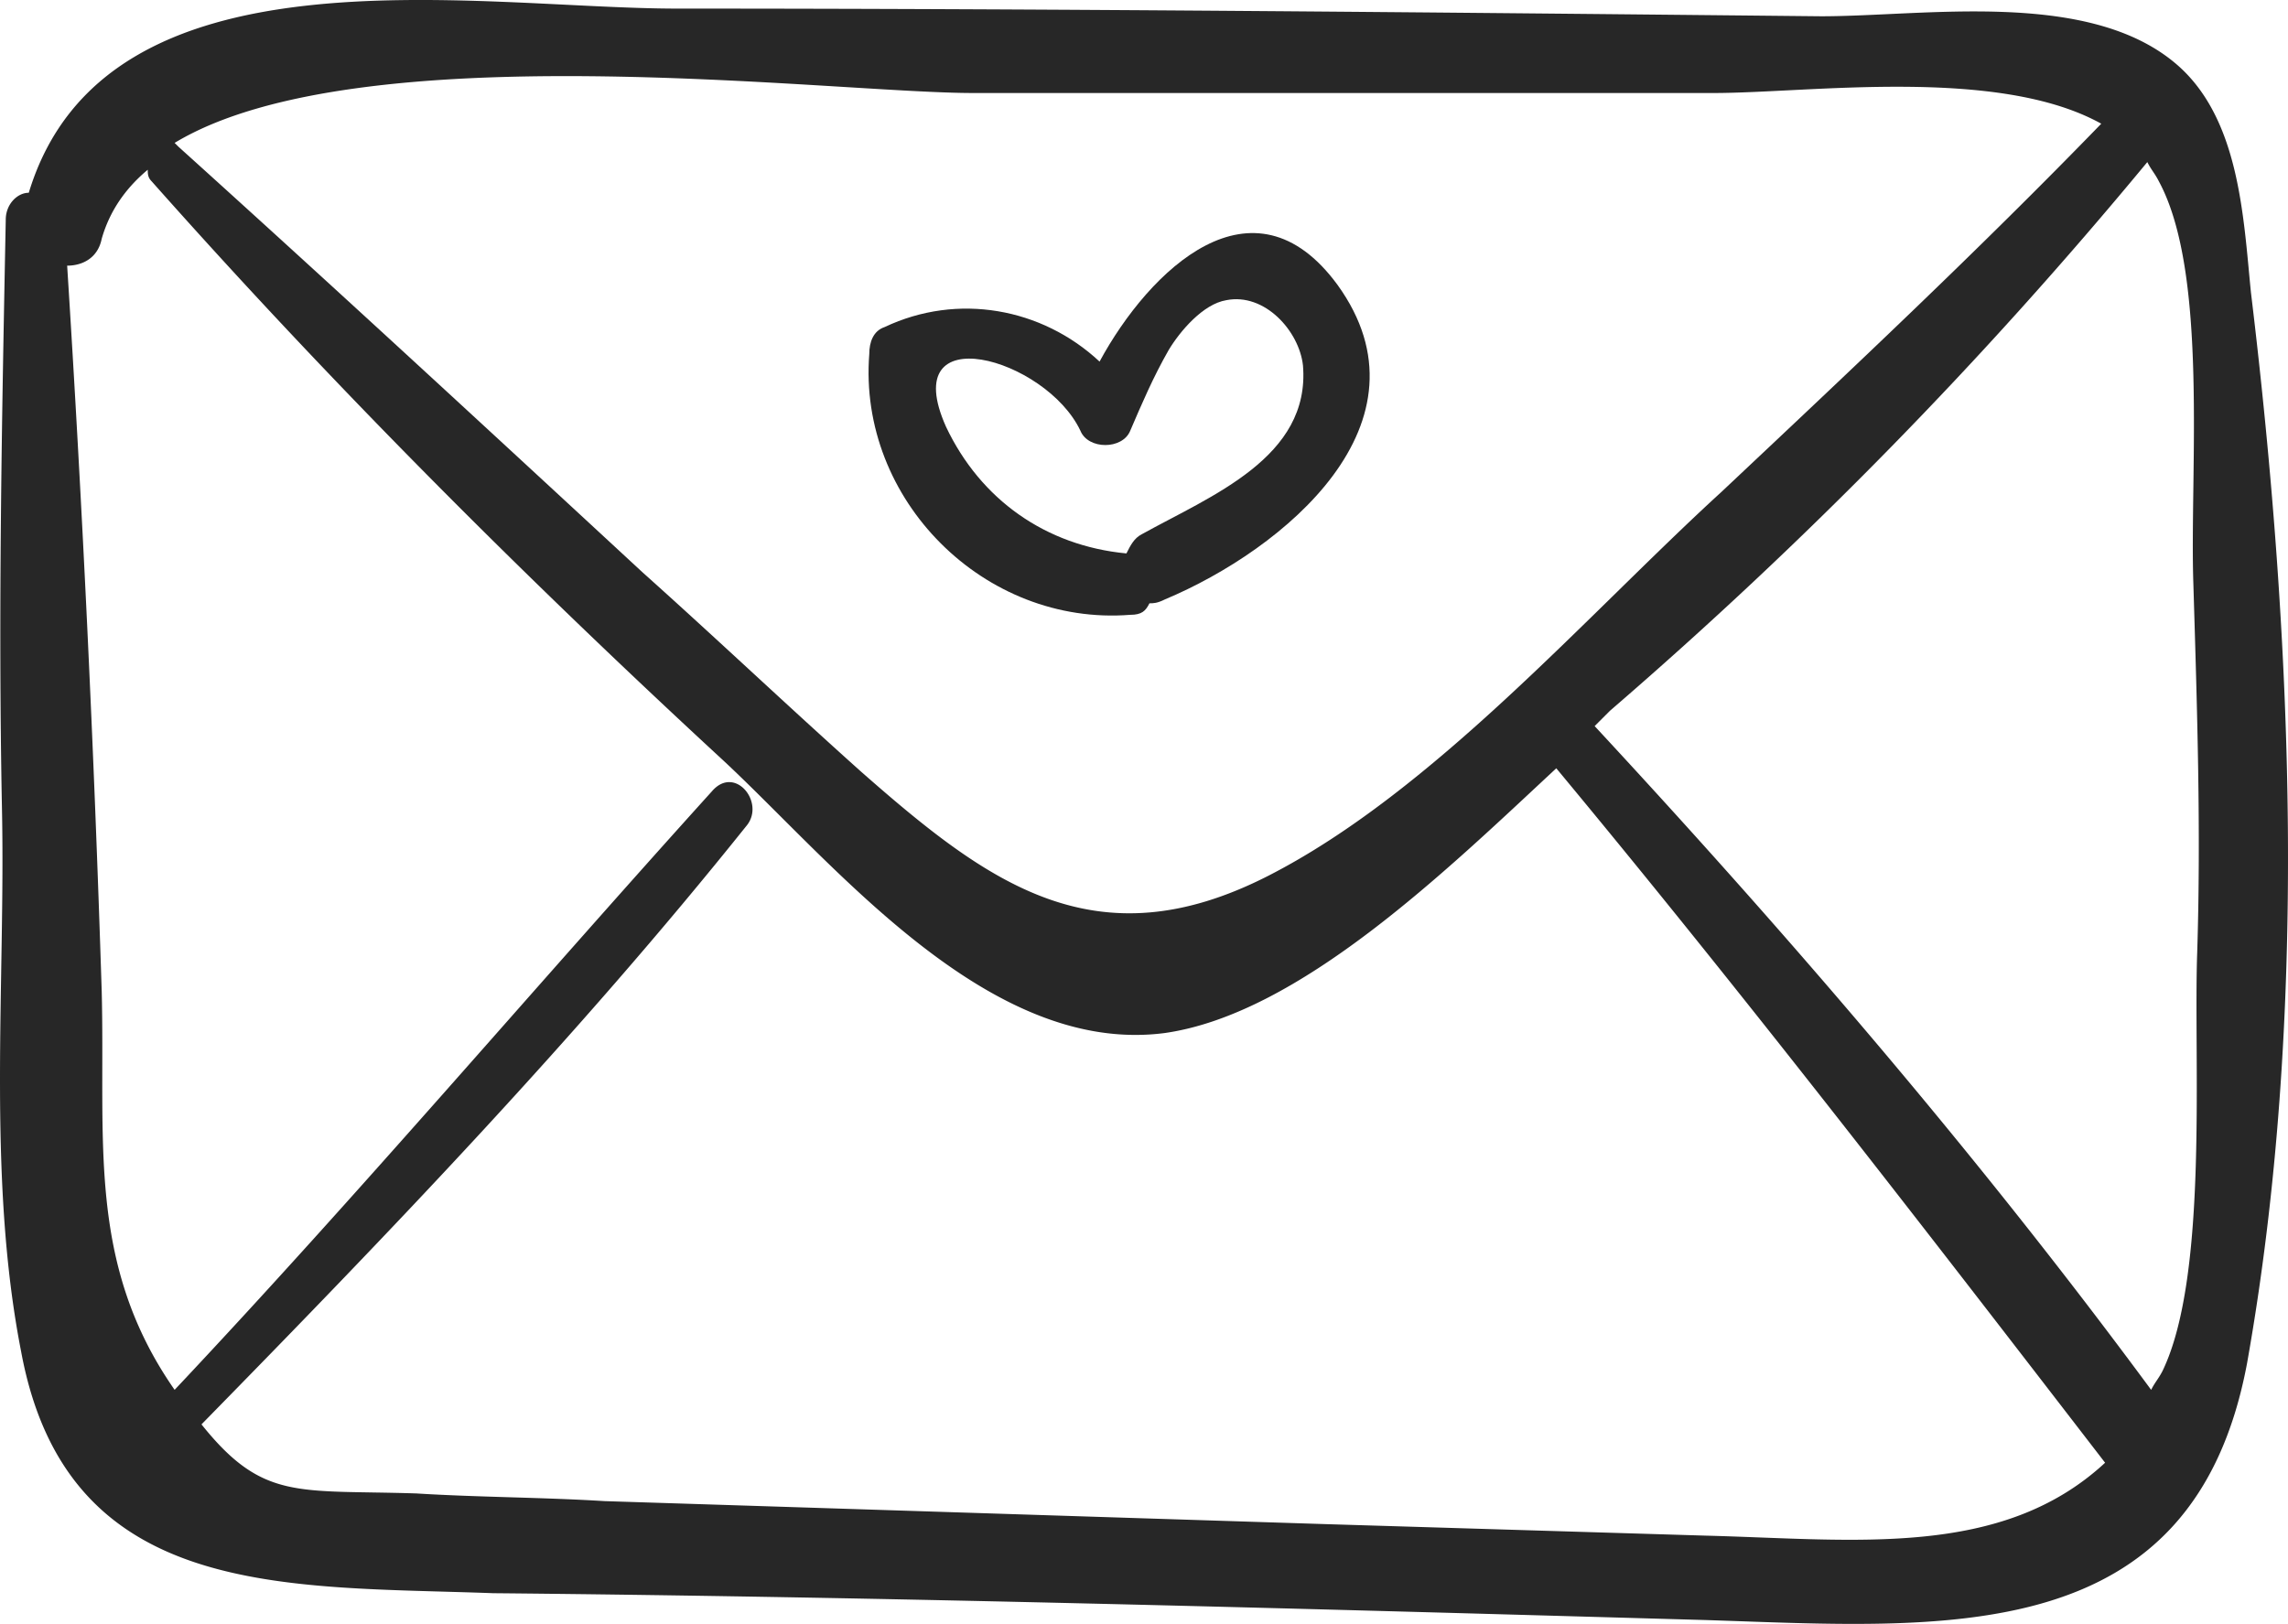 <?xml version="1.0" encoding="UTF-8"?> <svg xmlns="http://www.w3.org/2000/svg" viewBox="0.001 52.911 364.846 259.026"><g><path d="M358.938 99.571c-1.224-12.24-1.836-28.152-12.24-36.72-14.075-11.628-39.779-7.344-56.304-7.344-60.588-.612-121.788-1.224-182.375-1.224-32.436 0-91.188-11.016-103.428 29.376-1.836 0-3.672 1.836-3.672 4.284-.612 31.212-1.224 62.424-.612 93.636.612 28.151-2.448 58.752 3.06 86.903 7.344 39.78 42.228 37.332 75.276 38.557 64.26.611 128.52 2.448 193.391 4.284 37.944 1.224 77.725 4.896 86.292-41.005 9.791-55.079 7.344-115.055.612-170.747zM155.142 67.747h118.116c15.3 0 45.288-4.284 61.812 4.896-19.584 20.196-39.779 39.168-60.588 58.752-21.42 19.584-45.899 47.736-72.216 61.2-27.54 14.076-44.675 1.224-64.872-16.524-11.628-10.404-23.256-21.42-34.884-31.824-24.48-22.644-48.96-45.288-74.052-67.932l-.612-.612c29.376-17.748 104.652-7.956 127.296-7.956zm116.891 230.111-60.588-1.836c-38.555-1.224-76.499-2.447-115.055-3.672-9.792-.611-20.196-.611-29.988-1.224-18.972-.612-24.48 1.224-34.272-11.016 29.988-30.601 59.976-61.812 86.904-95.473 3.06-3.672-1.836-9.792-5.508-5.508-28.764 31.824-56.304 64.26-85.68 95.472-14.076-20.195-11.016-39.779-11.628-63.647A3656.17 3656.17 0 0 0 10.71 95.286c2.448 0 4.896-1.224 5.508-4.284 1.224-4.284 3.672-7.956 7.344-11.016 0 .612 0 1.224.612 1.836 28.764 32.436 59.364 63.036 91.188 92.412 17.748 16.524 42.228 47.124 70.379 43.452 21.421-3.06 44.677-25.704 62.425-42.228 29.987 36.107 58.752 73.439 87.516 110.771-16.525 15.302-39.781 12.242-63.649 11.629zm78.336-93.023c-.611 17.136 1.837 51.408-5.508 66.708-.611 1.224-1.224 1.836-1.836 3.06-27.54-37.332-57.527-72.216-88.74-105.875l2.448-2.448c31.212-26.928 59.364-55.692 85.681-87.516.611 1.224 1.224 1.836 1.836 3.06 7.956 14.688 4.896 46.512 5.508 64.26.611 20.195 1.223 39.167.611 58.751z" fill="#272727" opacity="1" data-original="#000000"></path><path d="M213.281 98.347c-13.464-18.36-29.987-2.448-37.943 12.24-9.18-8.568-22.644-11.016-34.272-5.508-1.836.612-2.448 2.448-2.448 4.284-1.836 23.256 18.36 43.452 41.616 41.616 1.836 0 2.448-.612 3.06-1.836.611 0 1.224 0 2.447-.612 18.973-7.956 43.452-28.152 27.54-50.184zm-31.211 39.78c-1.224.612-1.836 1.836-2.448 3.06-12.852-1.224-23.256-8.568-28.764-20.196-7.956-17.748 15.912-11.016 21.42.612 1.224 3.06 6.732 3.06 7.956 0 1.836-4.284 3.671-8.568 6.12-12.852 1.836-3.06 5.508-7.344 9.18-7.956 6.12-1.224 11.629 4.896 12.24 10.404 1.224 14.688-14.688 20.808-25.704 26.928z" fill="#272727" opacity="1" data-original="#000000"></path></g></svg> 